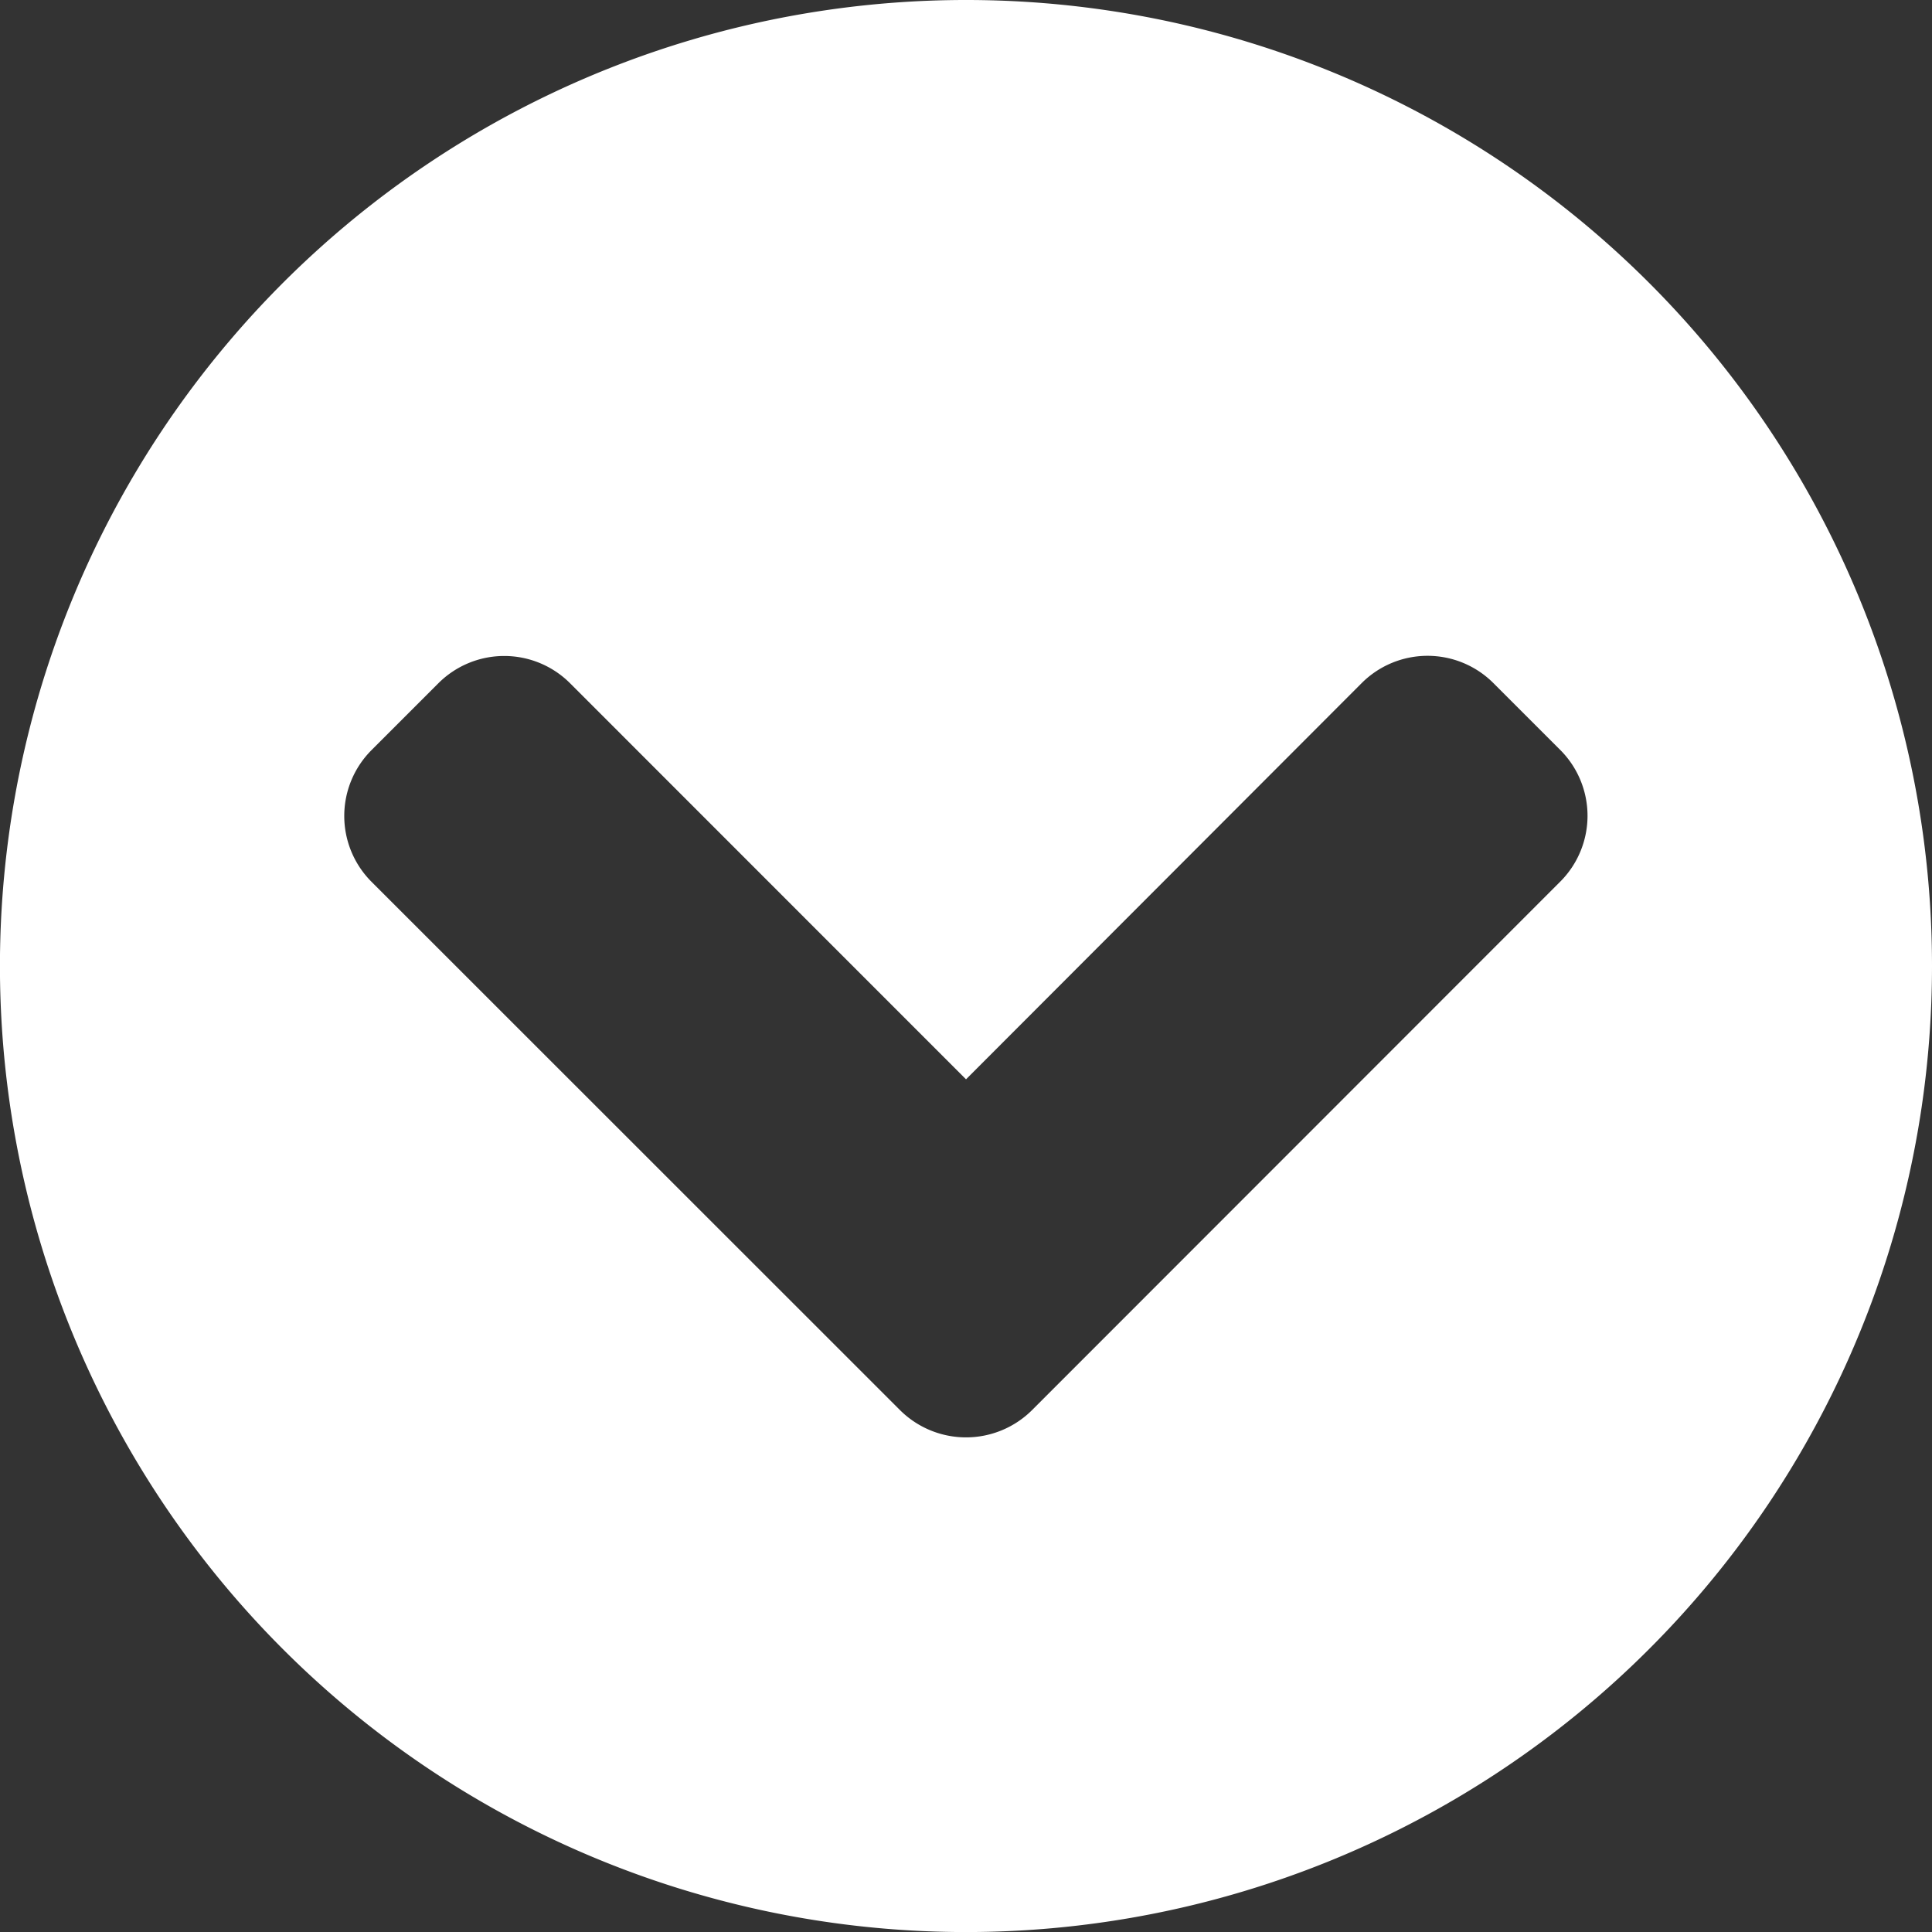 <?xml version="1.0" encoding="UTF-8"?> <svg xmlns="http://www.w3.org/2000/svg" width="34.875" height="34.875" viewBox="0 0 34.875 34.875"><rect x="0" y="0" width="34.875" height="34.875" fill="#333333" stroke="none"/><path id="Icon_awesome-chevron-circle-right" data-name="Icon awesome-chevron-circle-right" d="M18,.563A17.438,17.438,0,1,1,.563,18,17.434,17.434,0,0,1,18,.563ZM26.009,16.8,16.481,7.277a1.681,1.681,0,0,0-2.384,0l-1.2,1.2a1.681,1.681,0,0,0,0,2.384L20.046,18,12.9,25.144a1.681,1.681,0,0,0,0,2.384l1.2,1.2a1.681,1.681,0,0,0,2.384,0L26.009,19.2A1.689,1.689,0,0,0,26.009,16.8Z" transform="translate(35.438 -0.563) rotate(90)" fill="#fff"></path></svg> 